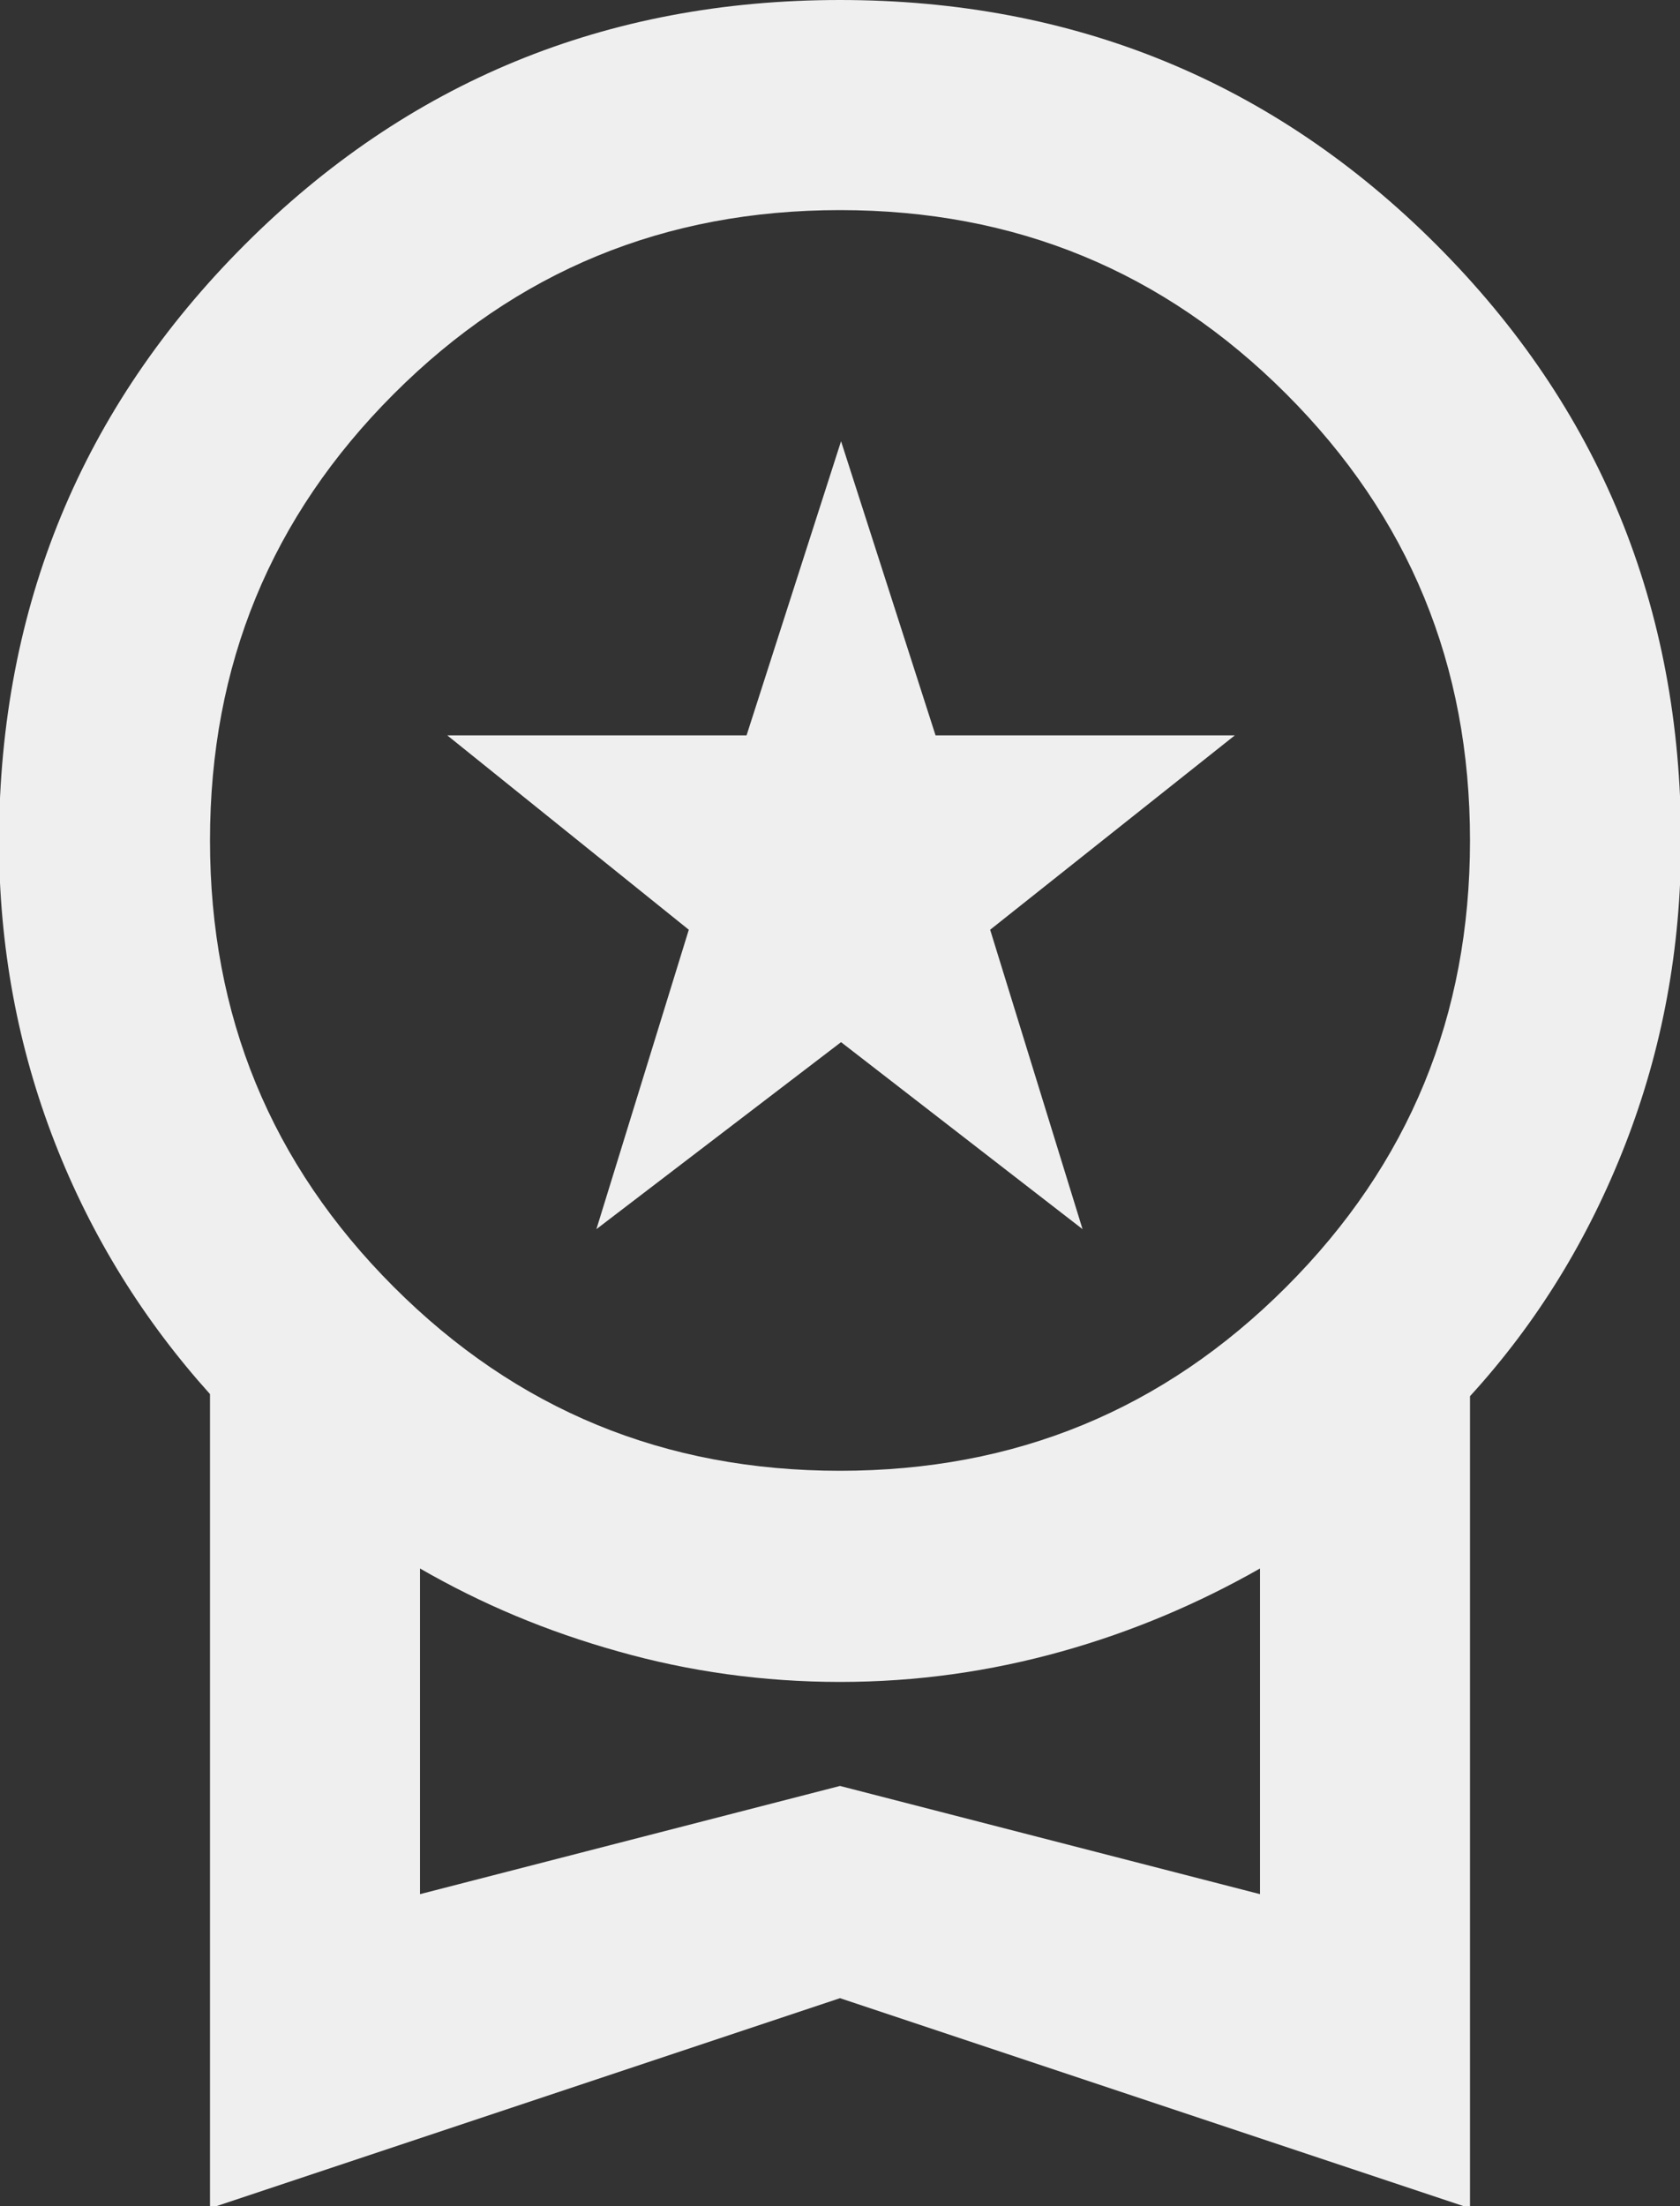 <svg xmlns="http://www.w3.org/2000/svg" id="Camada_2" data-name="Camada 2" viewBox="0 0 16 21"><rect x="0" y="0" width="16" height="21" fill="#333333" stroke="none"/><defs><style>      .cls-1 {        fill: #efefef;      }    </style></defs><g id="Camada_2-2" data-name="Camada 2"><path class="cls-1" d="M5.68,11.7l.88-2.85-2.3-1.85h2.85l.9-2.8.9,2.8h2.85l-2.33,1.85.88,2.85-2.3-1.78-2.33,1.78ZM2,21v-7.73c-.63-.7-1.13-1.5-1.48-2.4s-.53-1.86-.53-2.88C0,5.77.78,3.88,2.33,2.33S5.77,0,8,0s4.13.78,5.68,2.33,2.33,3.44,2.33,5.68c0,1.02-.18,1.98-.53,2.88s-.84,1.7-1.48,2.4v7.73l-6-2-6,2ZM8,14c1.67,0,3.08-.58,4.25-1.75s1.75-2.58,1.75-4.25-.58-3.08-1.75-4.25-2.58-1.75-4.25-1.75-3.08.58-4.25,1.75-1.75,2.58-1.75,4.25.58,3.08,1.75,4.25,2.58,1.75,4.25,1.75ZM4,18.03l4-1.03,4,1.03v-3.1c-.58.33-1.21.6-1.89.79-.68.19-1.38.29-2.11.29s-1.44-.1-2.11-.29c-.68-.19-1.3-.45-1.89-.79v3.1Z"></path></g></svg>